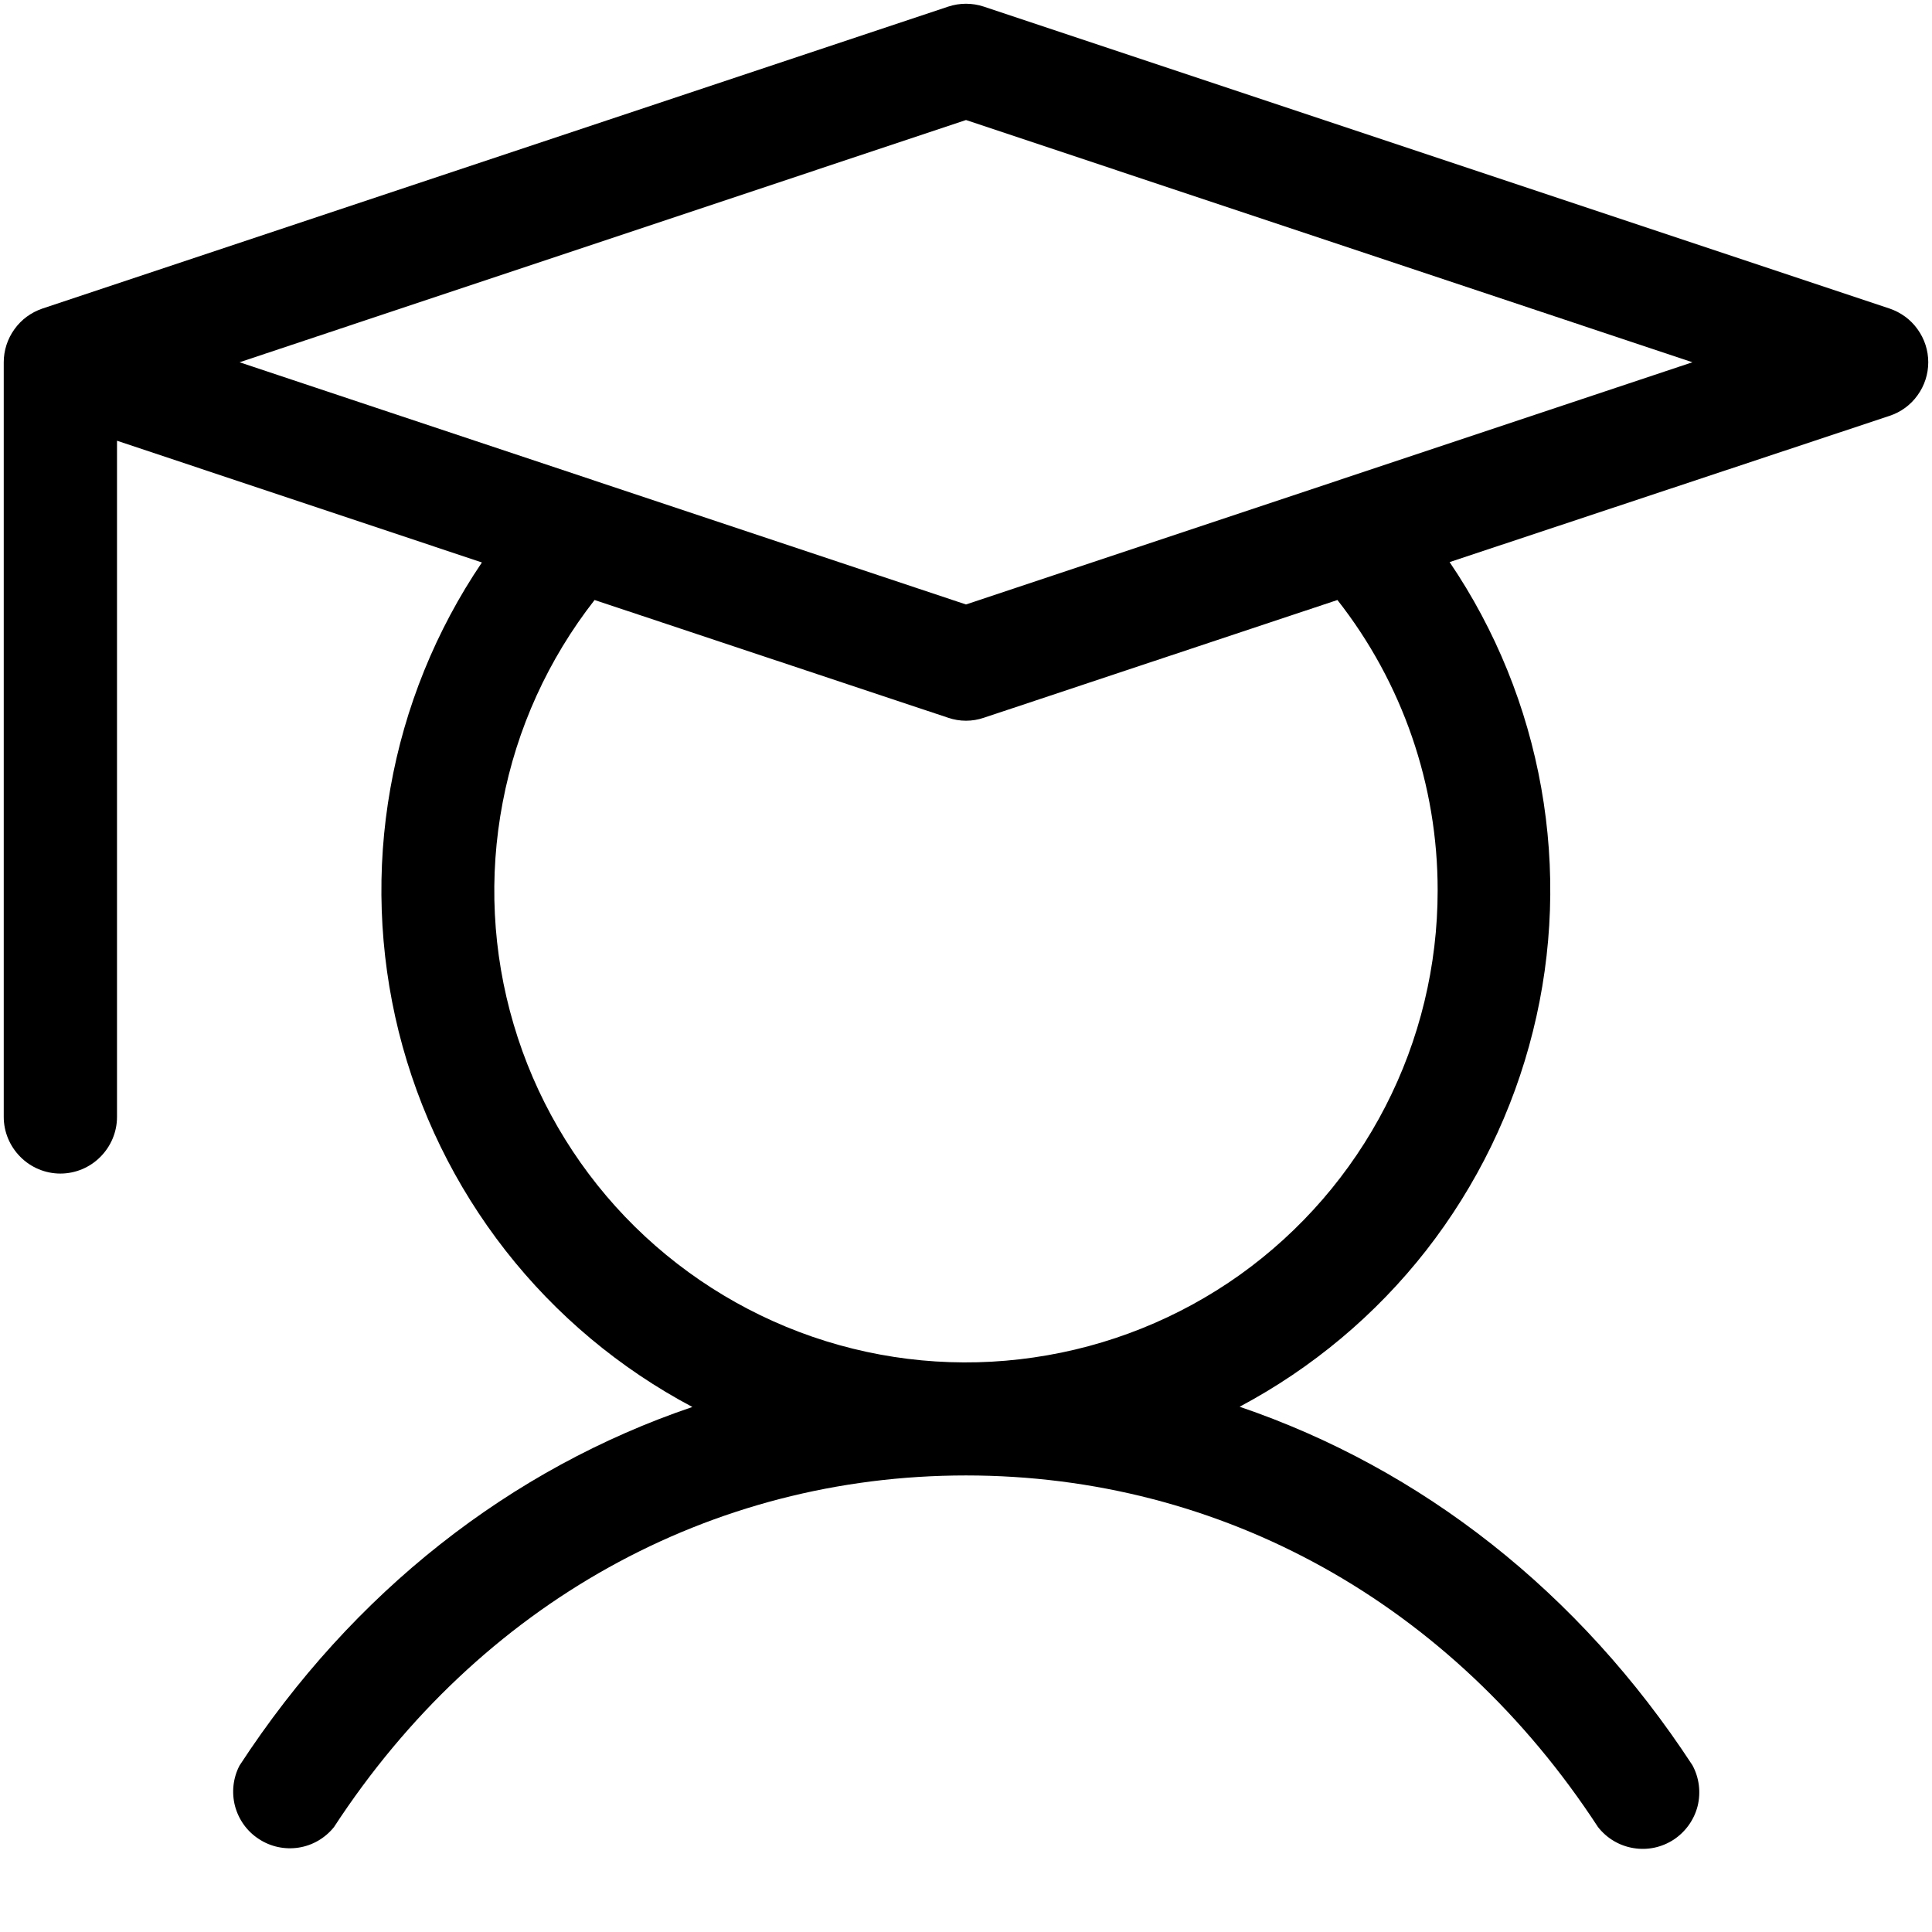 <svg width="16" height="16" viewBox="0 0 16 16" fill="none" xmlns="http://www.w3.org/2000/svg">
<path d="M15.648 2.555L8.148 0.055C8.052 0.023 7.948 0.023 7.852 0.055L0.352 2.555C0.258 2.587 0.177 2.646 0.12 2.726C0.062 2.806 0.031 2.902 0.031 3V9.25C0.031 9.374 0.081 9.493 0.169 9.581C0.256 9.669 0.376 9.719 0.5 9.719C0.624 9.719 0.744 9.669 0.831 9.581C0.919 9.493 0.969 9.374 0.969 9.25V3.65L3.991 4.658C3.61 5.221 3.351 5.858 3.233 6.528C3.114 7.197 3.138 7.884 3.302 8.544C3.467 9.204 3.768 9.821 4.187 10.357C4.606 10.893 5.134 11.334 5.734 11.652C4.23 12.162 2.922 13.183 1.984 14.621C1.93 14.724 1.917 14.844 1.946 14.956C1.976 15.069 2.046 15.167 2.144 15.23C2.241 15.294 2.359 15.319 2.474 15.301C2.589 15.283 2.693 15.222 2.766 15.131C3.974 13.28 5.881 12.219 8 12.219C10.119 12.219 12.026 13.28 13.234 15.131C13.307 15.224 13.411 15.286 13.527 15.305C13.644 15.325 13.763 15.299 13.861 15.235C13.959 15.17 14.03 15.071 14.059 14.957C14.087 14.843 14.072 14.722 14.016 14.619C13.078 13.183 11.771 12.162 10.266 11.65C10.866 11.331 11.393 10.89 11.812 10.354C12.23 9.818 12.531 9.2 12.695 8.541C12.86 7.881 12.883 7.194 12.764 6.525C12.645 5.855 12.387 5.218 12.005 4.655L15.648 3.444C15.742 3.413 15.823 3.354 15.88 3.274C15.938 3.194 15.969 3.098 15.969 3C15.969 2.902 15.938 2.806 15.88 2.726C15.823 2.646 15.742 2.587 15.648 2.555ZM11.906 7.375C11.906 7.997 11.758 8.611 11.473 9.164C11.188 9.718 10.775 10.195 10.269 10.557C9.762 10.918 9.176 11.153 8.56 11.242C7.944 11.332 7.316 11.273 6.727 11.07C6.139 10.867 5.607 10.526 5.177 10.077C4.747 9.627 4.43 9.081 4.254 8.484C4.077 7.887 4.046 7.256 4.163 6.645C4.279 6.033 4.541 5.459 4.924 4.969L7.852 5.944C7.948 5.977 8.052 5.977 8.148 5.944L11.076 4.969C11.615 5.655 11.907 6.502 11.906 7.375ZM8 5.006L1.984 3L8 0.994L14.016 3L8 5.006Z" fill="black"/>
</svg>

